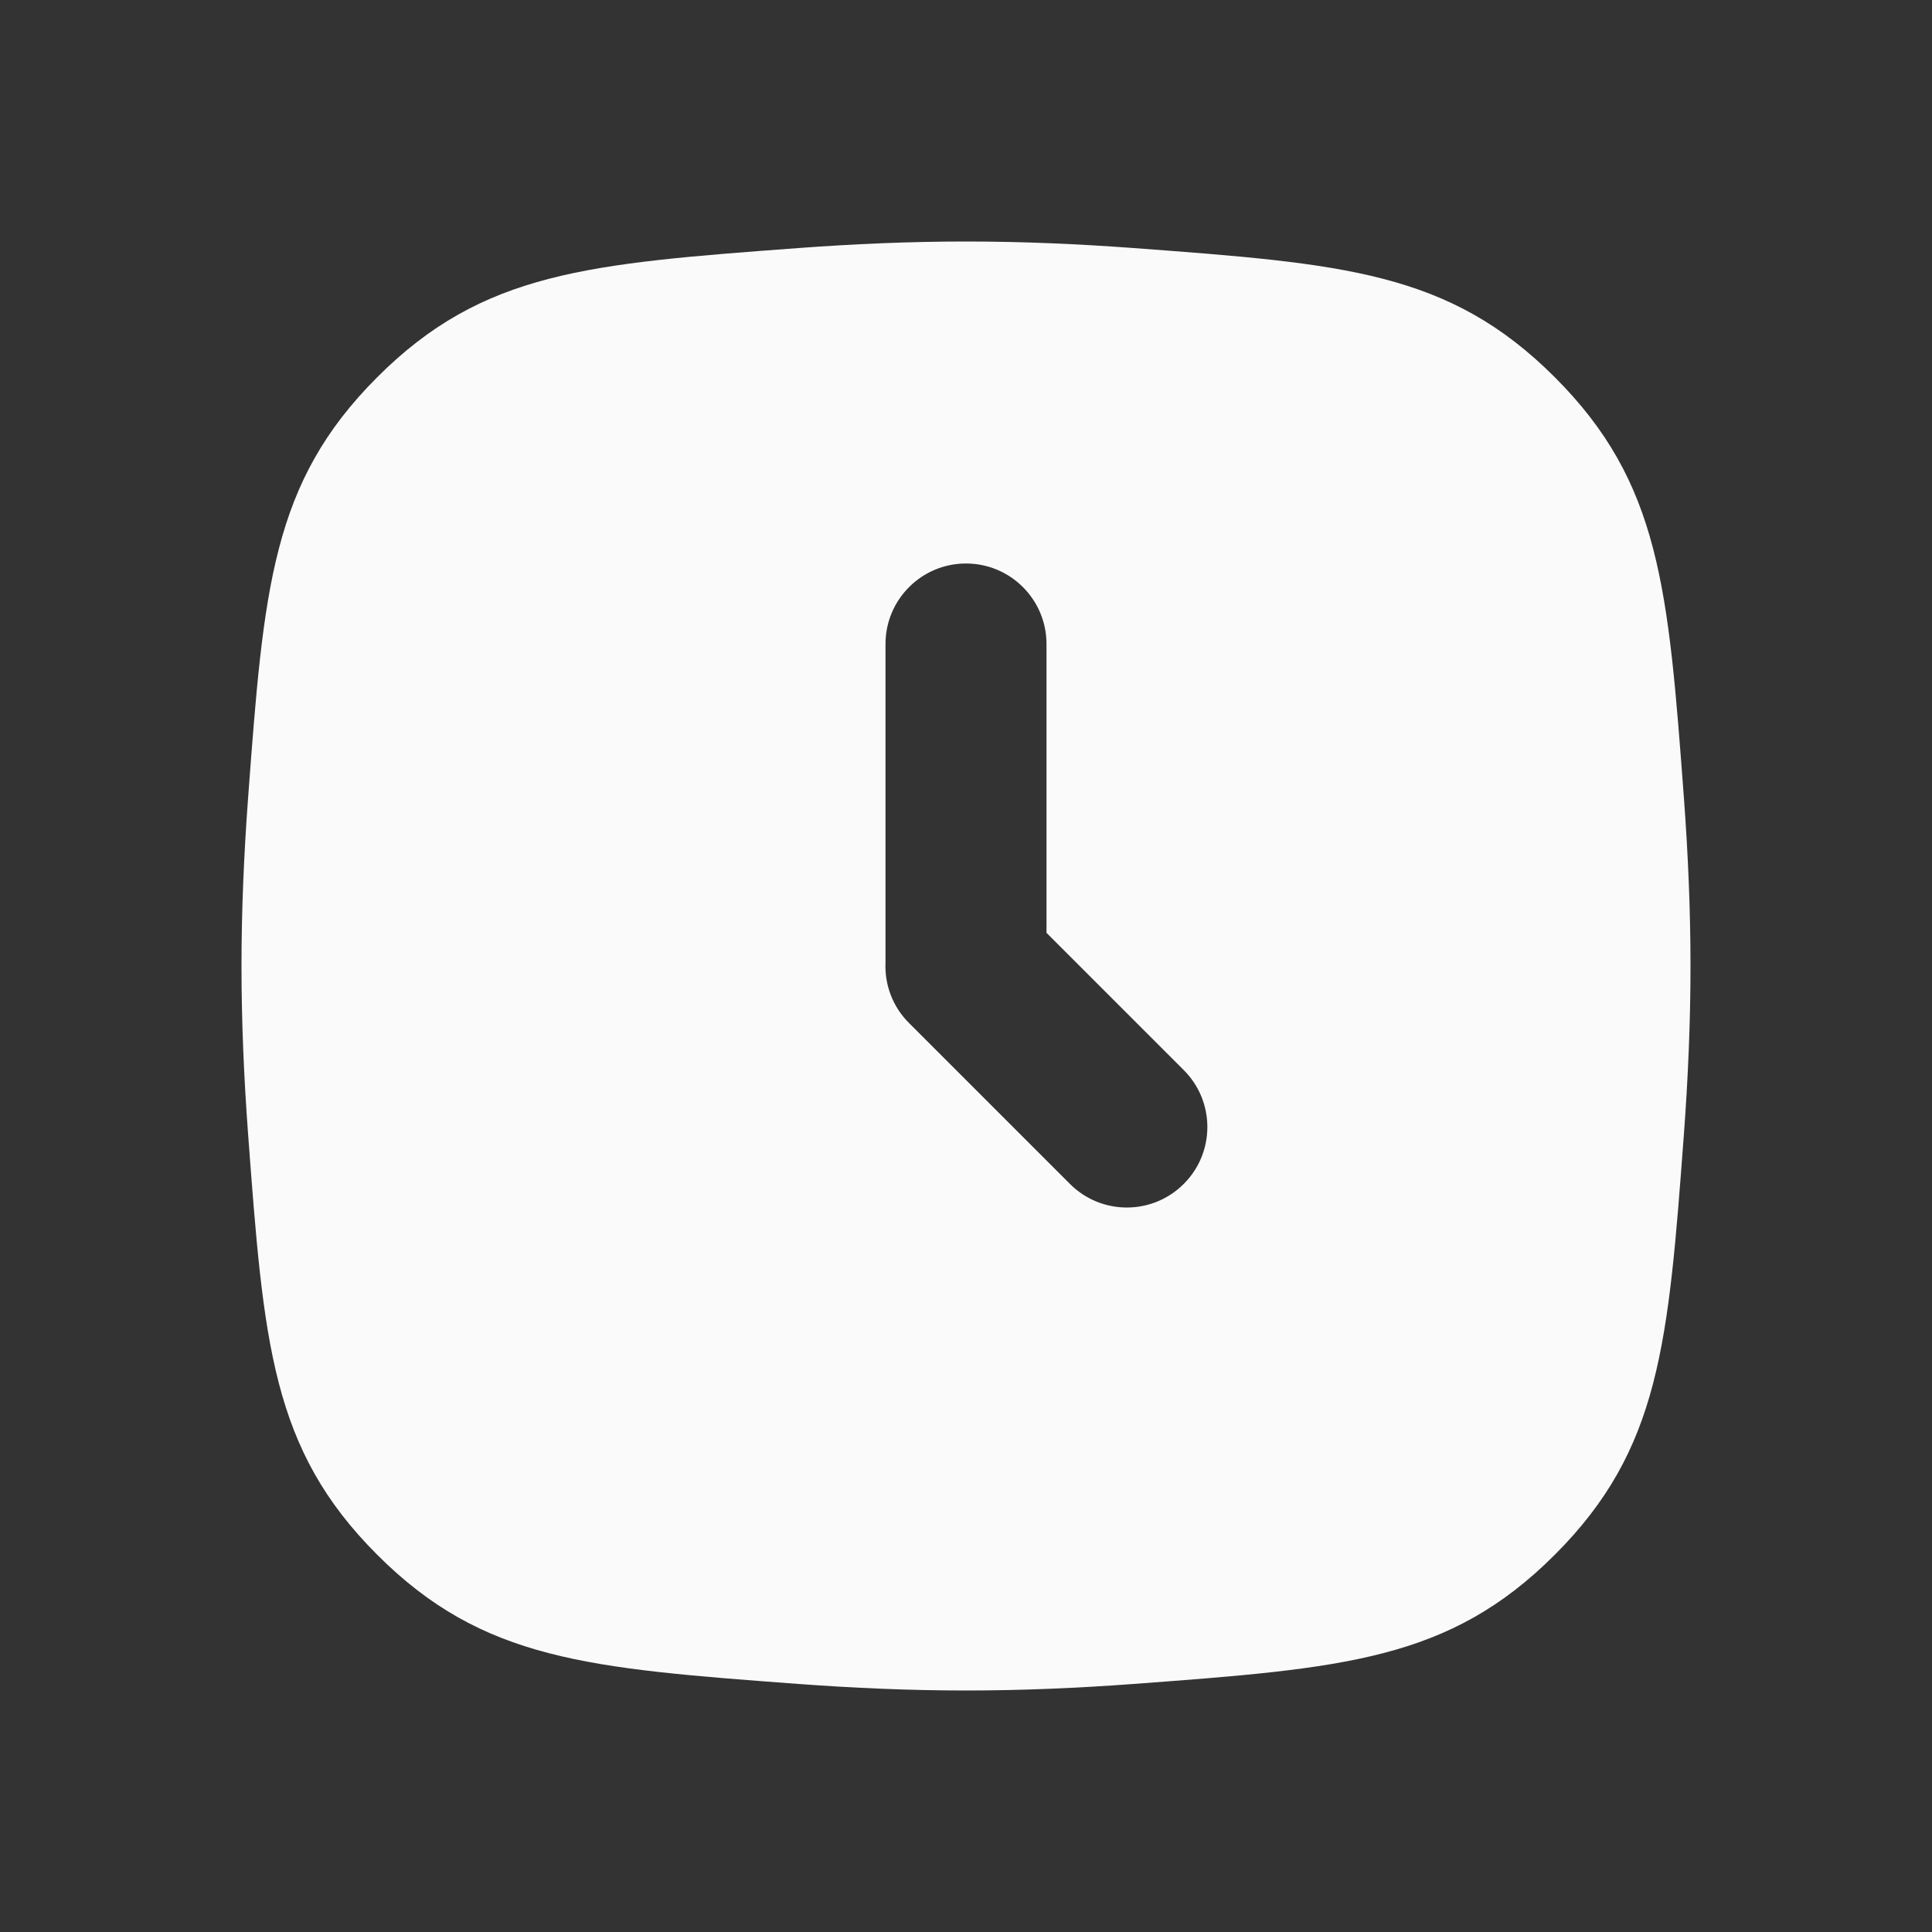 <svg width="24" height="24" viewBox="0 0 24 24" fill="none" xmlns="http://www.w3.org/2000/svg">
<rect x="0" y="0" width="24" height="24" fill="#333333" stroke="none"/>
<g clip-path="url(#clip0_10028_86708)">
<path fill-rule="evenodd" clip-rule="evenodd" d="M4.686 4.686C3.373 5.999 3.276 7.307 3.081 9.923C3.031 10.601 3 11.3 3 12C3 12.7 3.031 13.399 3.081 14.077C3.276 16.693 3.373 18.001 4.686 19.314C5.999 20.627 7.307 20.724 9.923 20.919C10.601 20.969 11.3 21 12 21C12.7 21 13.399 20.969 14.077 20.919C16.693 20.724 18.001 20.627 19.314 19.314C20.627 18.001 20.724 16.693 20.919 14.077C20.969 13.399 21 12.7 21 12C21 11.3 20.969 10.601 20.919 9.923C20.724 7.307 20.627 5.999 19.314 4.686C18.001 3.373 16.693 3.276 14.077 3.081C13.399 3.031 12.7 3 12 3C11.3 3 10.601 3.031 9.923 3.081C7.307 3.276 5.999 3.373 4.686 4.686ZM14.705 13.293L13 11.588V8C13 7.448 12.552 7 12 7C11.448 7 11 7.448 11 8L11 11.957C10.988 12.227 11.085 12.502 11.292 12.708L13.291 14.707C13.681 15.098 14.315 15.098 14.705 14.707C15.096 14.317 15.096 13.683 14.705 13.293Z" fill="#FAFAFA"/>
</g>
<defs>
<clipPath id="clip0_10028_86708">
<rect width="24" height="24" fill="white"/>
</clipPath>
</defs>
</svg>
